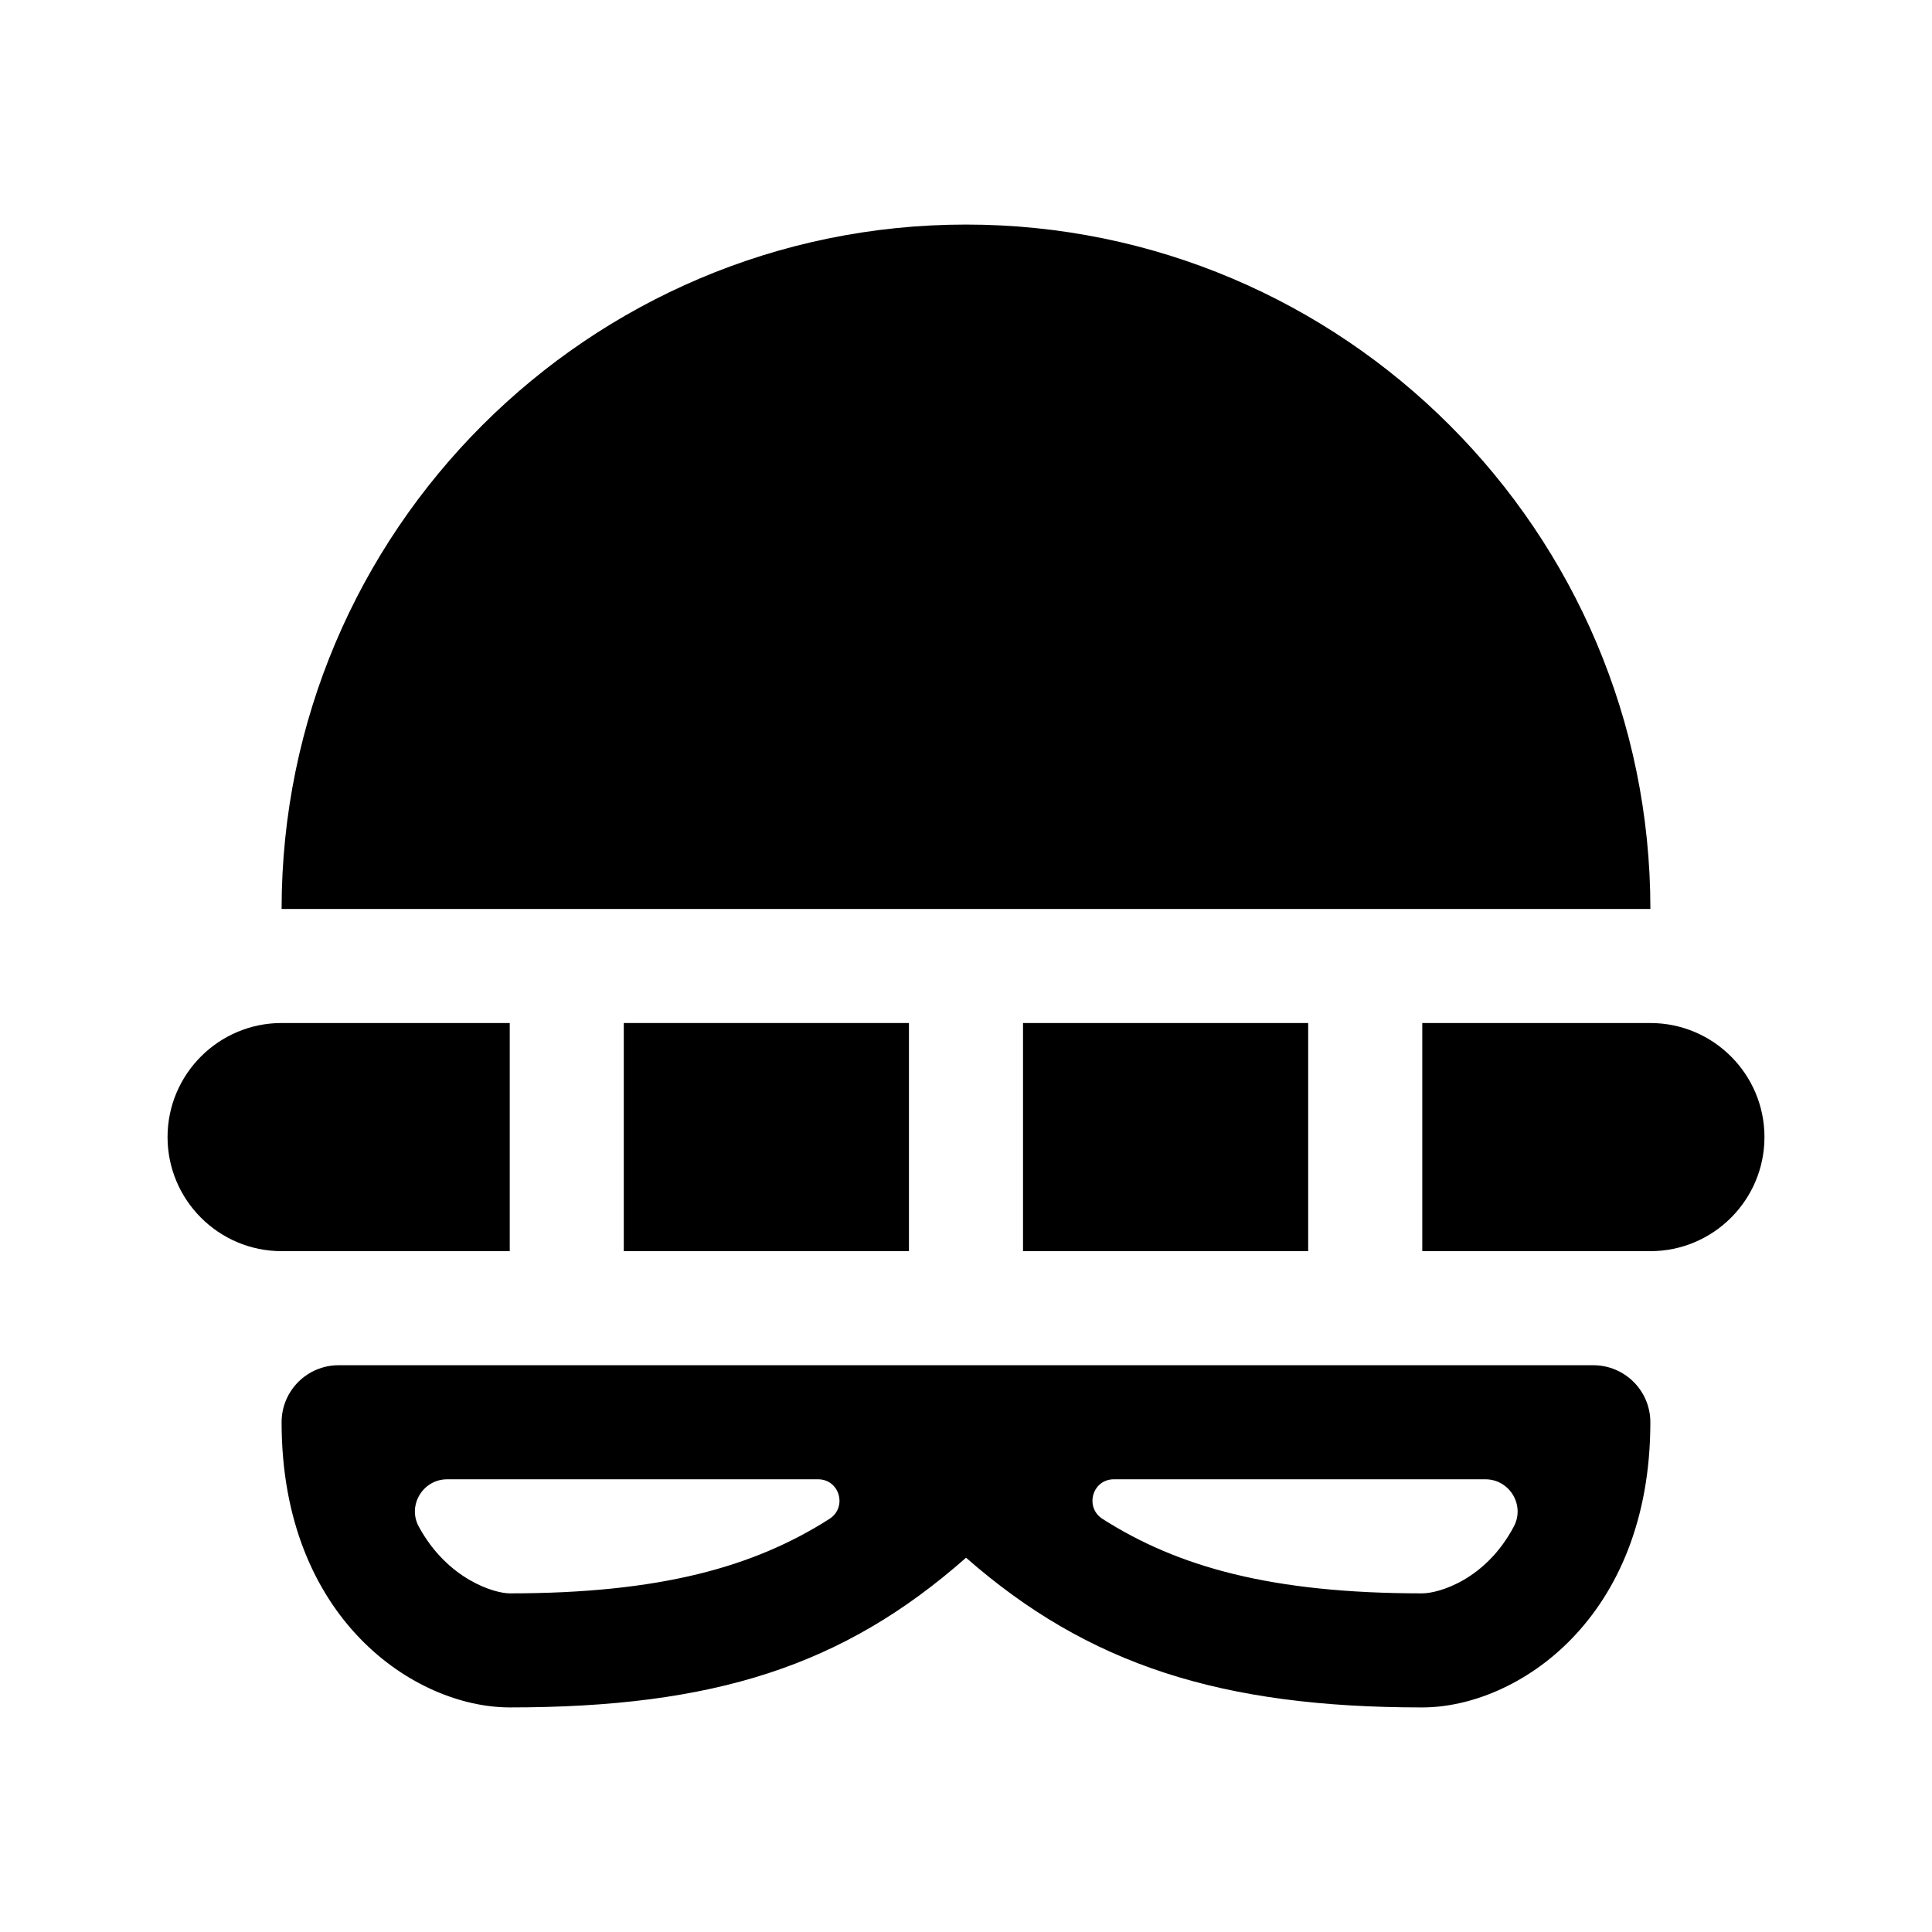 <?xml version="1.0" encoding="UTF-8"?>
<!-- Uploaded to: ICON Repo, www.svgrepo.com, Generator: ICON Repo Mixer Tools -->
<svg fill="#000000" width="800px" height="800px" version="1.1" viewBox="144 144 512 512" xmlns="http://www.w3.org/2000/svg">
 <g>
  <path d="m566.25 505.8h-332.51c-8.348 0-15.113 6.766-15.113 15.113 0 52.125 35.352 75.57 60.457 75.57 54.074 0 88.387-10.953 120.93-39.672 32.363 28.371 67.586 39.676 120.89 39.676 25.105 0 60.457-23.449 60.457-75.57 0-8.348-6.766-15.117-15.117-15.117zm-287.17 60.457c-4.066 0-16.504-3.707-24.102-17.699-3.059-5.637 1.105-12.527 7.523-12.527h98.305c5.715 0 7.805 7.438 2.984 10.508-19.938 12.711-44.816 19.719-84.711 19.719zm241.83 0c-39.898 0-64.773-7.008-84.711-19.719-4.824-3.07-2.731-10.508 2.981-10.508h98.469c6.387 0 10.535 6.832 7.551 12.48-7.488 14.176-19.941 17.746-24.289 17.746z"/>
  <path d="m309.31 415.11h75.57v60.457h-75.57z"/>
  <path d="m490.68 475.57h-75.57v-60.457h75.57z"/>
  <path d="m611.6 445.34c0 16.672-13.559 30.23-30.23 30.23h-60.453v-60.457h60.457c16.668 0 30.227 13.559 30.227 30.227z"/>
  <path d="m279.09 475.57h-60.457c-16.672 0-30.23-13.559-30.23-30.23s13.559-30.23 30.23-30.23h60.457z"/>
  <path d="m581.37 384.88h-362.74c0-100.01 81.367-181.37 181.37-181.37s181.37 81.367 181.37 181.37z"/>
 </g>
</svg>